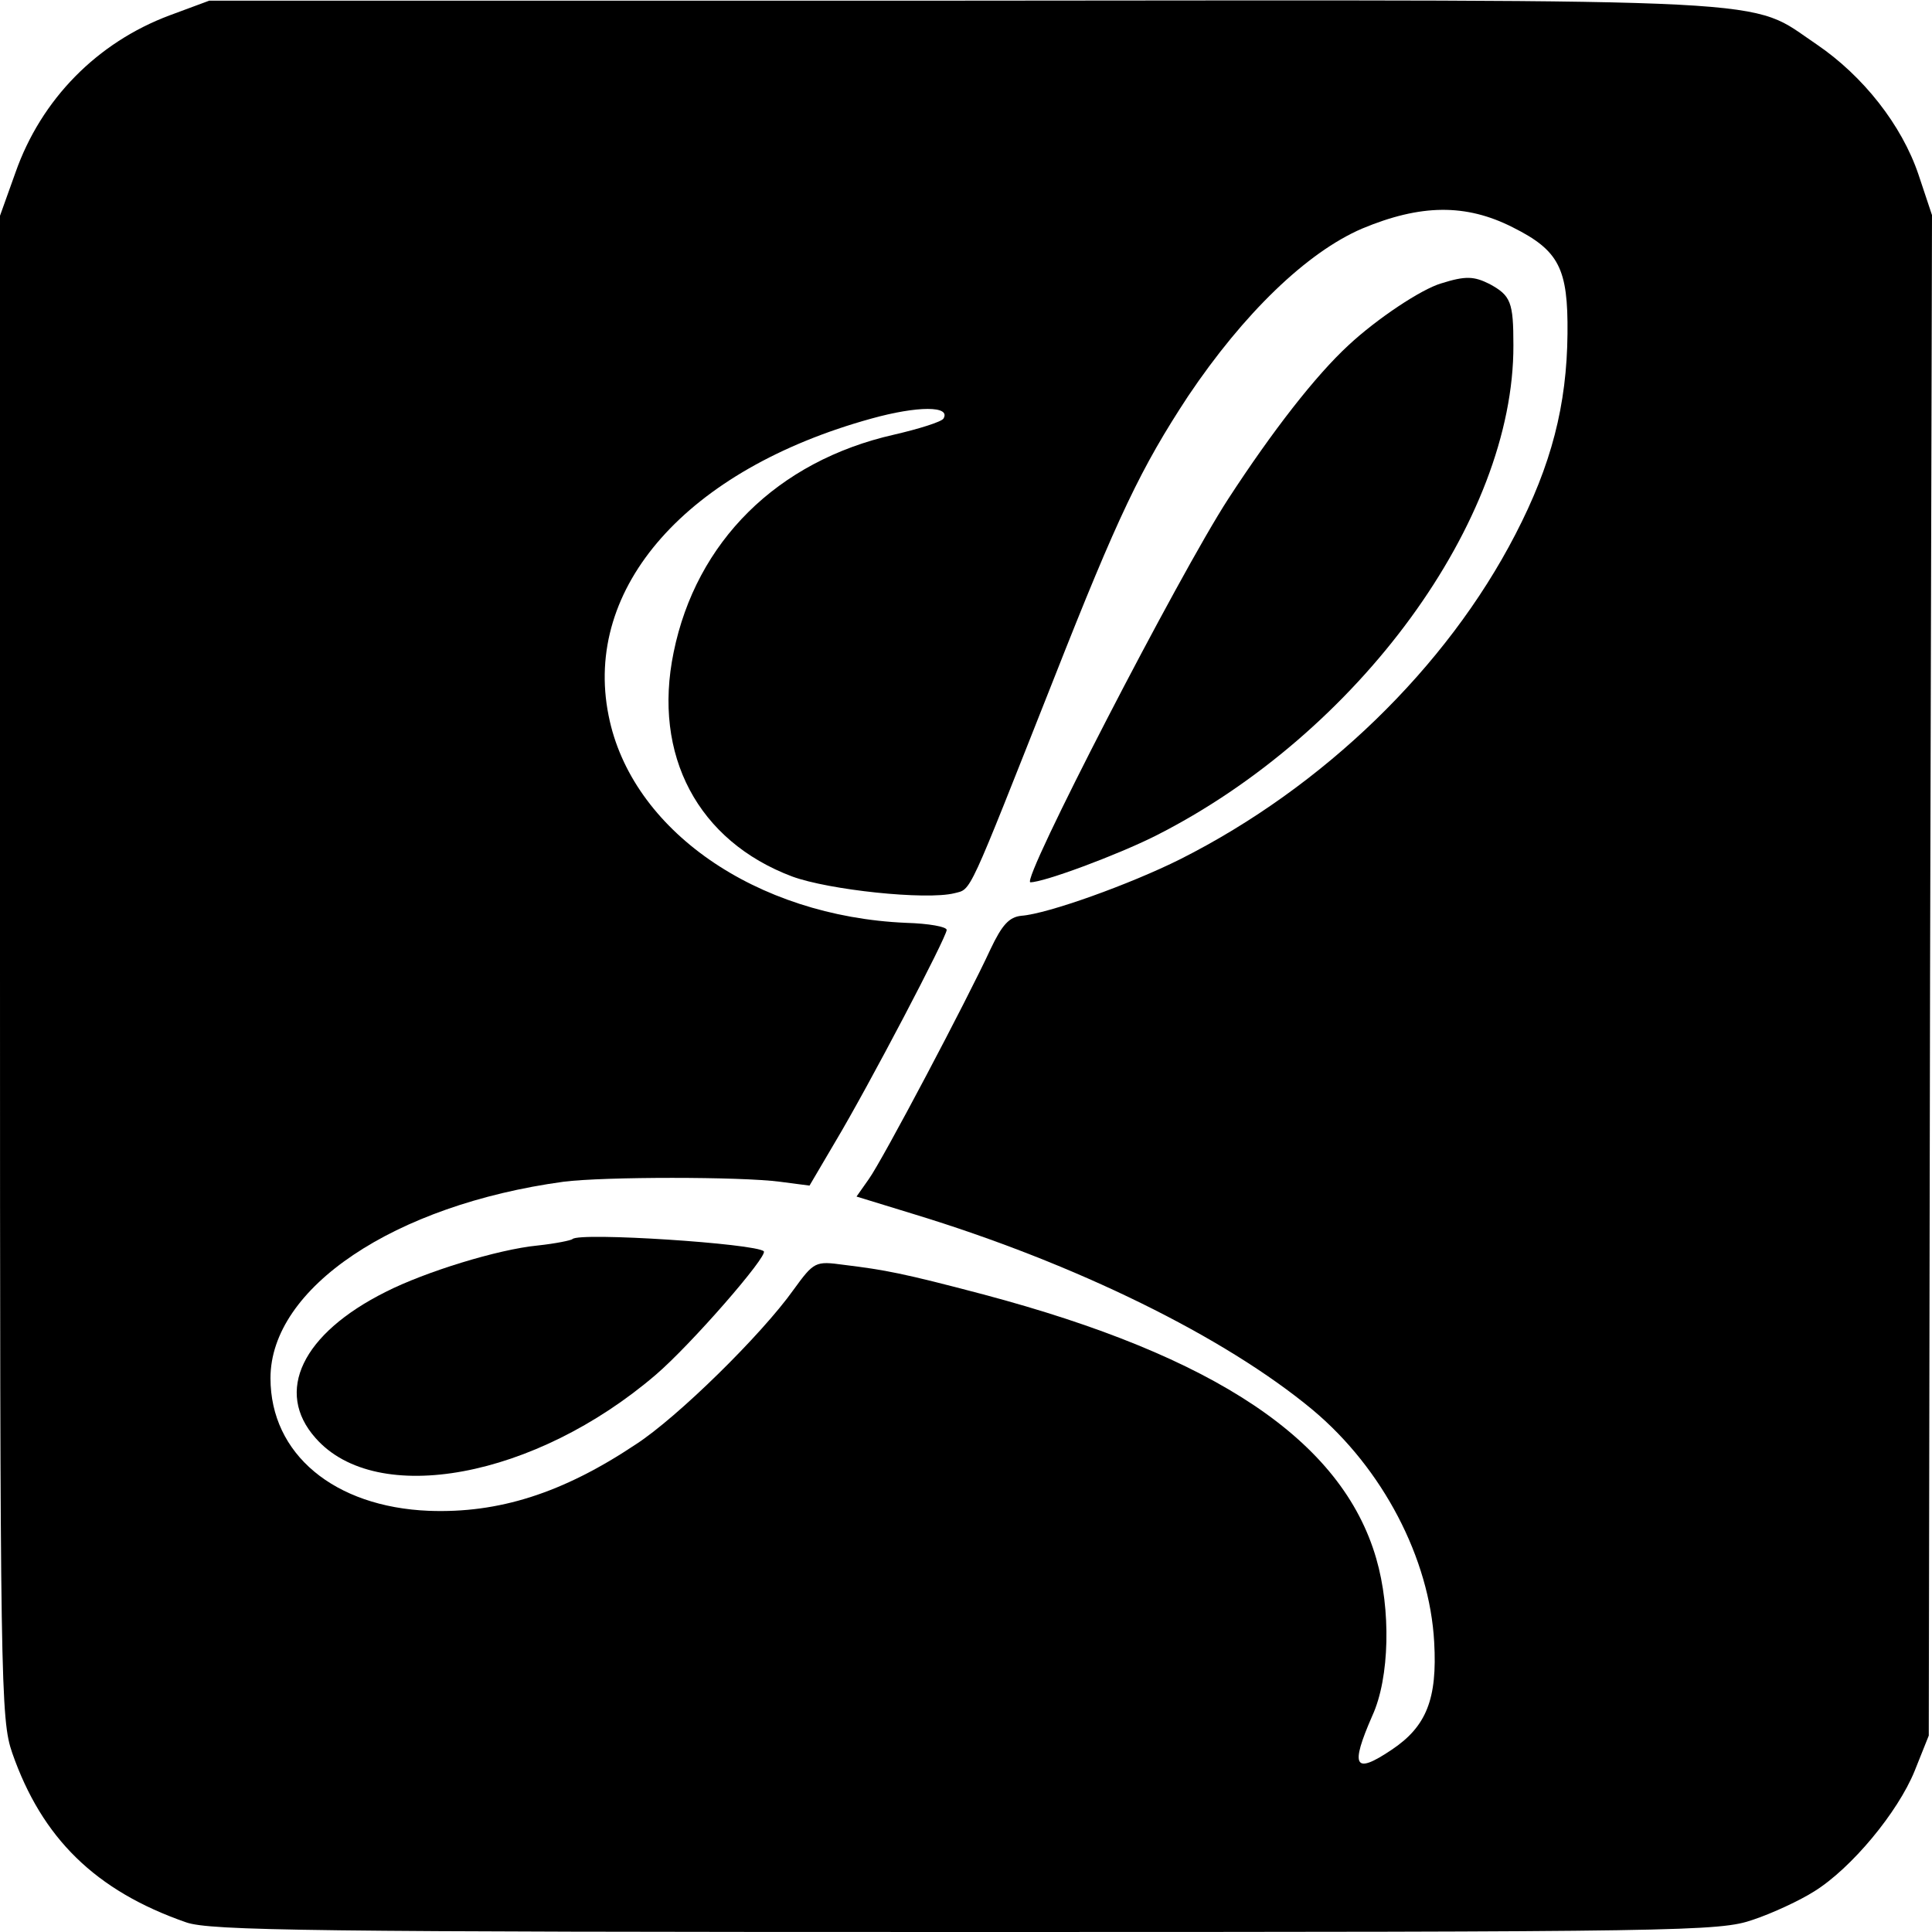 <?xml version="1.0" standalone="no"?>
<!DOCTYPE svg PUBLIC "-//W3C//DTD SVG 20010904//EN"
 "http://www.w3.org/TR/2001/REC-SVG-20010904/DTD/svg10.dtd">
<svg version="1.0" xmlns="http://www.w3.org/2000/svg"
 width="300pt" height="300pt" viewBox="0 0 300 300"
 preserveAspectRatio="xMidYMid meet">
<g transform="translate(0,300) scale(0.1,-0.1)"
fill="#000000" stroke="none">
<path d="M263 2976 c-112 -42 -199 -130 -239 -244 l-24 -67 0 -1166 c0 -1116
1 -1169 19 -1221 46 -132 129 -214 270 -263 37 -13 193 -15 1211 -15 1118 0
1170 1 1222 19 30 10 73 30 95 44 58 36 130 123 156 187 l22 55 2 1181 3 1180
-21 63 c-26 77 -86 153 -158 202 -109 73 -23 69 -1326 68 l-1170 0 -62 -23z
m2086 -329 c72 -36 86 -64 85 -165 -1 -111 -25 -204 -81 -312 -107 -207 -298
-392 -520 -504 -78 -39 -206 -85 -247 -88 -19 -2 -30 -14 -48 -52 -36 -78
-168 -328 -189 -357 l-19 -27 88 -27 c253 -77 484 -191 620 -304 109 -91 182
-231 189 -361 5 -88 -12 -131 -66 -167 -58 -39 -65 -27 -30 53 27 59 29 165 6
244 -53 183 -249 314 -610 410 -125 33 -152 38 -217 46 -44 6 -46 5 -78 -39
-49 -69 -180 -198 -245 -240 -114 -76 -213 -107 -321 -103 -147 6 -246 88
-246 206 0 140 192 269 455 305 63 8 275 8 336 0 l46 -6 40 68 c52 87 173 318
173 329 0 5 -28 10 -63 11 -233 10 -427 144 -462 322 -40 199 122 382 408 461
72 20 124 20 112 0 -3 -5 -38 -16 -77 -25 -181 -41 -307 -166 -342 -338 -33
-160 38 -293 184 -348 57 -21 208 -37 252 -26 27 7 19 -9 154 332 100 254 136
329 209 440 86 128 184 223 270 260 91 38 161 39 234 2z"/>
<path d="M2238 2560 c-31 -9 -100 -55 -144 -96 -51 -47 -118 -133 -187 -239
-76 -117 -323 -595 -307 -595 21 0 134 42 194 72 315 159 557 490 556 762 0
67 -4 77 -37 95 -24 12 -37 13 -75 1z"/>
<path d="M889 1076 c-2 -2 -26 -7 -54 -10 -62 -6 -175 -41 -236 -72 -130 -65
-173 -155 -109 -227 95 -108 341 -62 528 98 55 47 175 185 168 192 -12 12
-286 30 -297 19z"/>
</g>
</svg>
